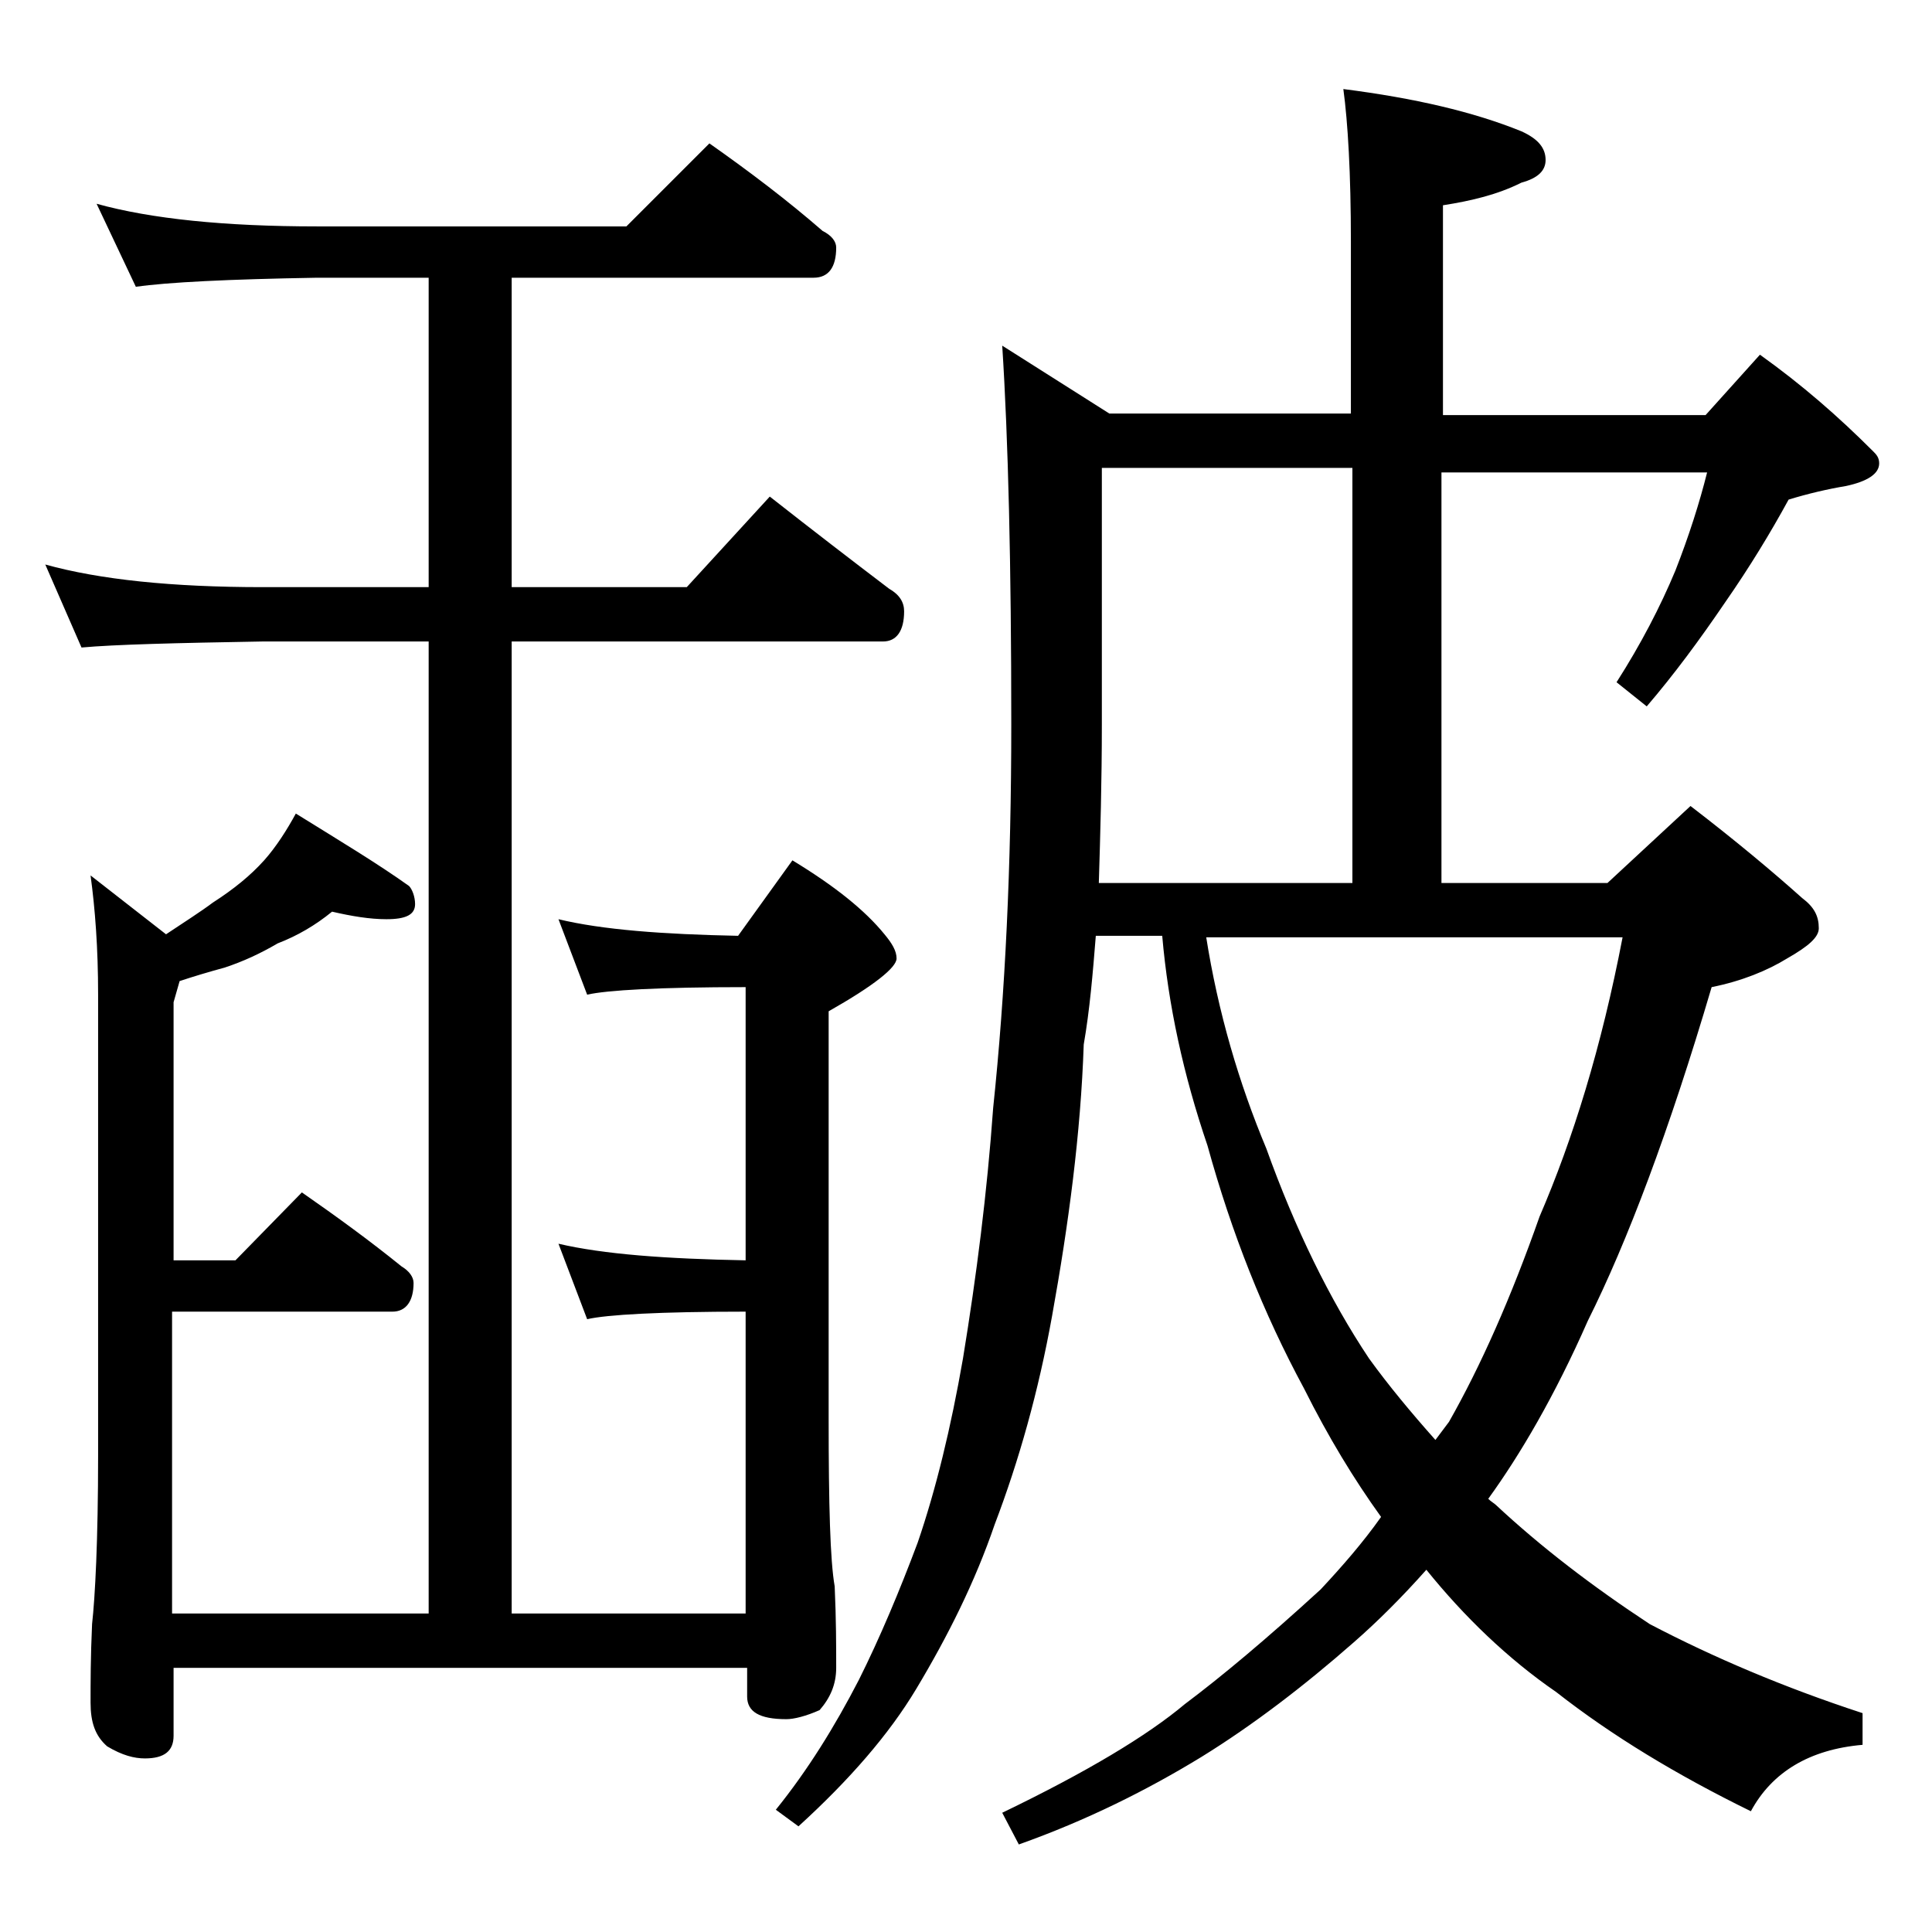 <?xml version="1.0" encoding="utf-8"?>
<!-- Generator: Adobe Illustrator 18.0.0, SVG Export Plug-In . SVG Version: 6.00 Build 0)  -->
<!DOCTYPE svg PUBLIC "-//W3C//DTD SVG 1.1//EN" "http://www.w3.org/Graphics/SVG/1.1/DTD/svg11.dtd">
<svg version="1.1" id="Layer_1" xmlns="http://www.w3.org/2000/svg" xmlns:xlink="http://www.w3.org/1999/xlink" x="0px" y="0px"
	 viewBox="0 0 128 128" enable-background="new 0 0 128 128" xml:space="preserve">
<path d="M6.4,13.5C10,14.5,14.9,15,21,15h20.5L47,9.5c2.7,1.9,5.2,3.8,7.5,5.8c0.6,0.3,0.9,0.7,0.9,1.1c0,1.3-0.5,2-1.5,2h-20v20.5
	h11.6l5.5-6c2.8,2.2,5.4,4.2,7.9,6.1c0.7,0.4,1,0.9,1,1.5c0,1.3-0.5,2-1.4,2H33.9v64.4h15.5v-20c-5.7,0-9.2,0.2-10.5,0.5l-1.9-5
	c3,0.7,7.1,1,12.4,1.1V65.4c-5.7,0-9.2,0.2-10.5,0.5l-1.9-5c2.9,0.7,6.9,1,11.9,1.1l3.6-5c2.8,1.7,4.8,3.3,6.1,4.9
	c0.5,0.6,0.8,1.1,0.8,1.6c0,0.6-1.5,1.8-4.5,3.5v27c0,5.7,0.1,9.4,0.4,11.1c0.1,2.2,0.1,4,0.1,5.4c0,1.1-0.4,2-1.1,2.8
	c-0.9,0.4-1.7,0.6-2.2,0.6c-1.8,0-2.6-0.5-2.6-1.5v-1.9h-38v4.5c0,1-0.6,1.5-1.9,1.5c-0.7,0-1.5-0.2-2.5-0.8
	c-0.8-0.7-1.1-1.6-1.1-2.9s0-3,0.1-5.2c0.2-1.8,0.4-5.5,0.4-11.2V65.9c0-3.1-0.2-5.7-0.5-7.9l5,3.9c1.2-0.8,2.3-1.5,3.1-2.1
	c1.4-0.9,2.5-1.8,3.4-2.8c0.8-0.9,1.5-2,2.1-3.1c2.9,1.8,5.4,3.3,7.5,4.8c0.2,0.2,0.4,0.7,0.4,1.2c0,0.7-0.6,1-1.9,1
	c-1.1,0-2.3-0.2-3.6-0.5c-1.1,0.9-2.3,1.6-3.6,2.1c-1.2,0.7-2.3,1.2-3.5,1.6c-1.1,0.3-2.1,0.6-3,0.9l-0.4,1.4v17.1h4.1L20,79
	c2.3,1.6,4.5,3.2,6.6,4.9c0.5,0.3,0.8,0.7,0.8,1.1c0,1.2-0.5,1.9-1.4,1.9H11.4v20h17V42.5h-11c-5.8,0.1-9.8,0.2-12,0.4L3,37.4
	c3.6,1,8.4,1.5,14.4,1.5h11V18.4H21c-5.9,0.1-9.9,0.3-12,0.6L6.4,13.5z M95.5,58.5h11l5.5-5.1c3,2.3,5.5,4.4,7.4,6.1
	c0.8,0.6,1.1,1.2,1.1,2c0,0.6-0.7,1.2-2.1,2c-1.3,0.8-3,1.5-5,1.9c-2.8,9.5-5.6,16.9-8.2,22.1c-2.2,5-4.5,8.9-6.6,11.8
	c0.2,0.2,0.4,0.3,0.5,0.4c3,2.8,6.4,5.4,10.2,7.9c4.2,2.2,8.9,4.2,14.1,5.9v2.1c-3.5,0.3-6,1.8-7.4,4.4c-4.9-2.4-9.2-5-12.9-7.9
	c-3.2-2.2-6.1-5-8.6-8.1c-1.6,1.8-3.2,3.4-4.8,4.8c-3.3,2.9-6.7,5.5-10.1,7.6c-3.6,2.2-7.6,4.2-12.1,5.8l-1.1-2.1
	c5.6-2.7,9.6-5.1,12.1-7.2c2.4-1.8,5.4-4.3,9-7.6c1.4-1.5,2.8-3.1,4-4.8c-1.8-2.5-3.5-5.3-5.1-8.5C83.7,87,81.6,81.7,80,75.9
	c-1.6-4.7-2.6-9.3-3-13.9h-4.4c-0.2,2.5-0.4,4.9-0.8,7.2c-0.2,5.9-1,11.9-2.1,18c-0.9,5-2.2,9.6-3.8,13.8c-1.3,3.8-3.1,7.4-5.2,10.9
	c-1.8,3-4.4,6-7.8,9.1l-1.5-1.1c2.1-2.6,3.9-5.5,5.5-8.6c1.4-2.8,2.7-5.9,3.9-9.1c1.2-3.5,2.2-7.6,3-12.2c0.9-5.5,1.6-11,2-16.6
	C66.6,65.8,67,57.4,67,48c0-10.5-0.2-18.9-0.6-25.1l7.1,4.5h16V16c0-4.5-0.2-7.9-0.5-10.1c4.7,0.6,8.6,1.5,11.8,2.8
	c1.1,0.5,1.6,1.1,1.6,1.9c0,0.7-0.5,1.2-1.6,1.5c-1.6,0.8-3.3,1.2-5.2,1.5v13.9h17.4l3.6-4c2.8,2,5.2,4.1,7.5,6.4
	c0.2,0.2,0.4,0.4,0.4,0.8c0,0.7-0.8,1.2-2.2,1.5c-1.2,0.2-2.5,0.5-3.8,0.9c-1.2,2.2-2.6,4.5-4.2,6.8c-1.7,2.5-3.4,4.8-5.2,6.9
	l-2-1.6c1.6-2.5,2.9-5,3.9-7.4c0.9-2.3,1.6-4.5,2.1-6.5H95.5V58.5z M73,31v17c0,3.8-0.1,7.2-0.2,10.5h16.8V31H73z M79.9,62
	c0.8,5.1,2.2,9.8,4,14.1c1.9,5.3,4.2,10,6.8,13.9c1.3,1.8,2.8,3.6,4.4,5.4c0.3-0.4,0.6-0.8,0.9-1.2c2.1-3.7,4.1-8.2,6-13.6
	c2.2-5.1,4.1-11.2,5.5-18.5H79.9z"/>
</svg>
